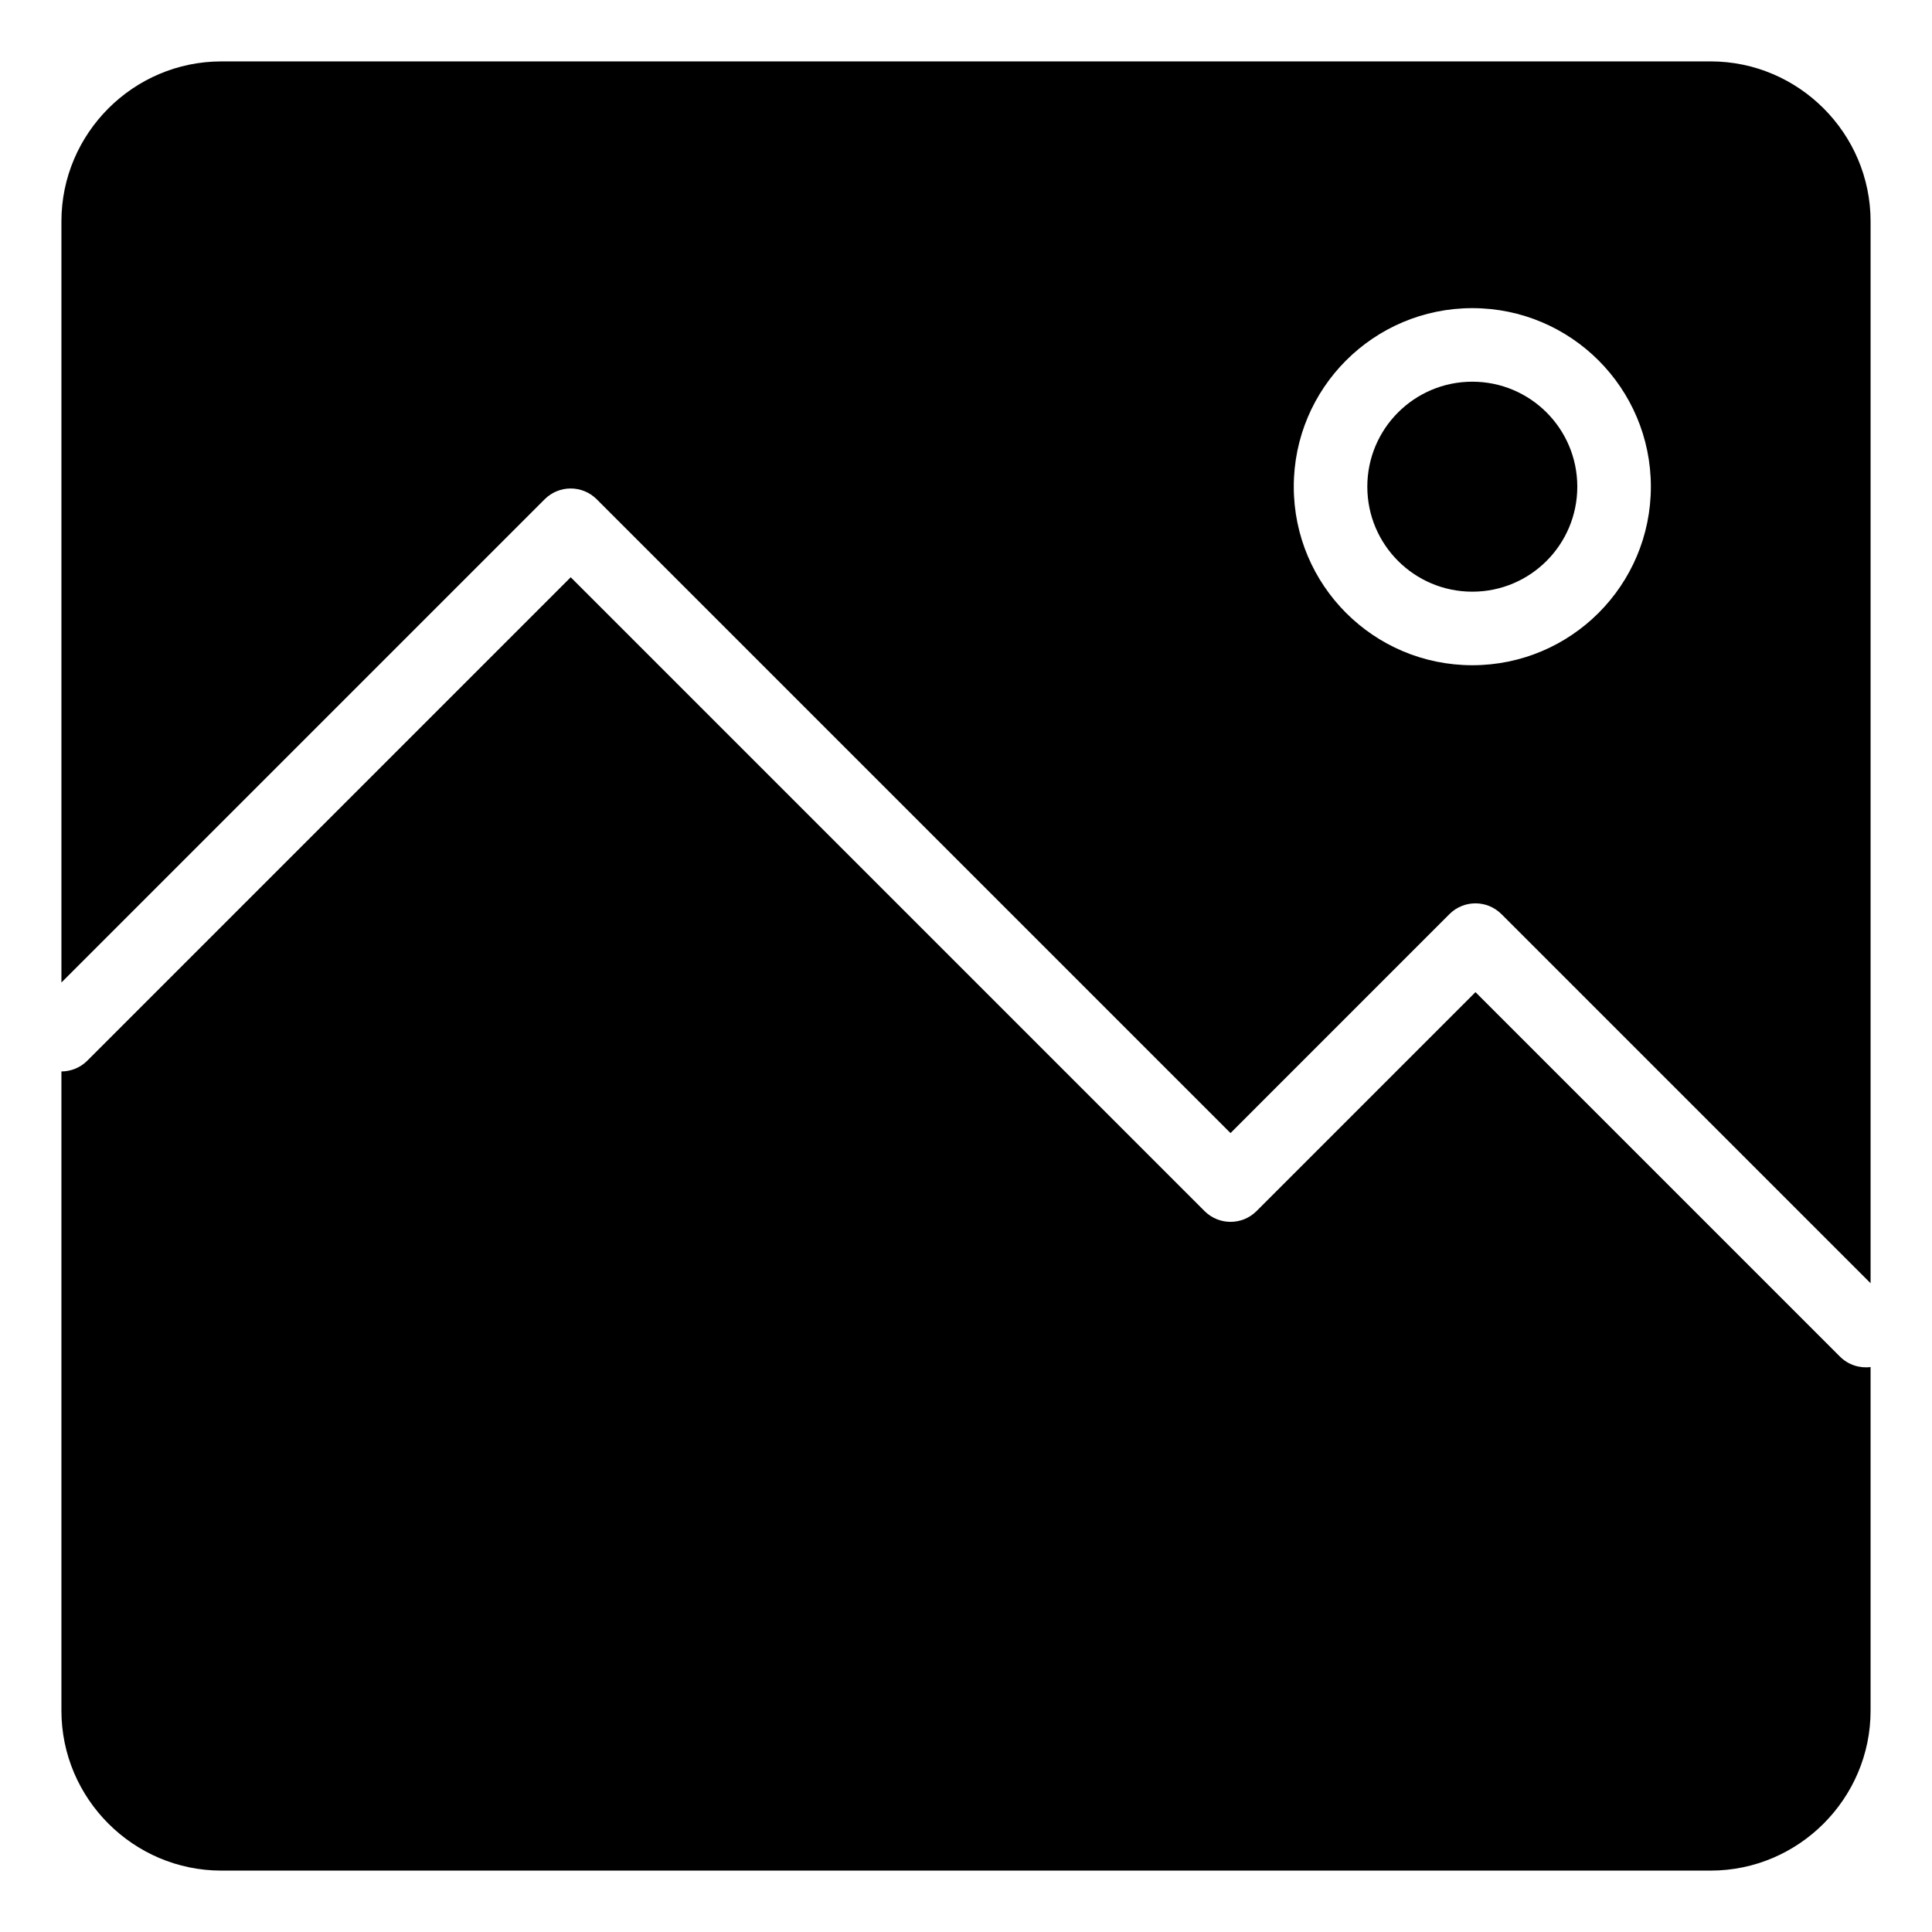 <?xml version="1.0" encoding="UTF-8"?>
<!-- Uploaded to: ICON Repo, www.svgrepo.com, Generator: ICON Repo Mixer Tools -->
<svg fill="#000000" width="800px" height="800px" version="1.1" viewBox="144 144 512 512" xmlns="http://www.w3.org/2000/svg">
 <path d="m202.66 160.27h394.68c23.312 0 42.383 19.07 42.383 42.383v281.42l-97.824-97.824c-3.805-3.805-9.977-3.805-13.781 0l-58.02 58.027-167.97-167.97c-3.805-3.805-9.977-3.805-13.781 0l-128.07 128.07v-201.72c0-23.312 19.07-42.383 42.383-42.383zm437.07 346.01c-2.891 0.367-5.914-0.555-8.133-2.777l-96.582-96.578-58.02 58.023c-3.805 3.805-9.977 3.805-13.781 0l-167.97-167.97-128.11 128.11c-1.895 1.895-4.375 2.844-6.859 2.856v169.4c0 23.312 19.07 42.383 42.383 42.383h394.68c23.312 0 42.383-19.07 42.383-42.383v-91.062zm-105.55-280.62c-13.062 0-24.891 5.297-33.457 13.859-8.566 8.566-13.859 20.395-13.859 33.457s5.297 24.891 13.859 33.457c8.566 8.566 20.395 13.859 33.457 13.859s24.891-5.297 33.457-13.859c8.566-8.566 13.859-20.395 13.859-33.457s-5.297-24.891-13.859-33.457c-8.566-8.562-20.395-13.859-33.457-13.859zm19.672 27.641c-5.031-5.031-11.992-8.148-19.676-8.148s-14.641 3.113-19.676 8.148c-5.031 5.031-8.148 11.992-8.148 19.676 0 7.684 3.113 14.641 8.148 19.676 5.031 5.031 11.992 8.148 19.676 8.148s14.641-3.113 19.676-8.148c5.031-5.031 8.148-11.992 8.148-19.676 0-7.688-3.113-14.641-8.148-19.676z" fill-rule="evenodd"/>
</svg>